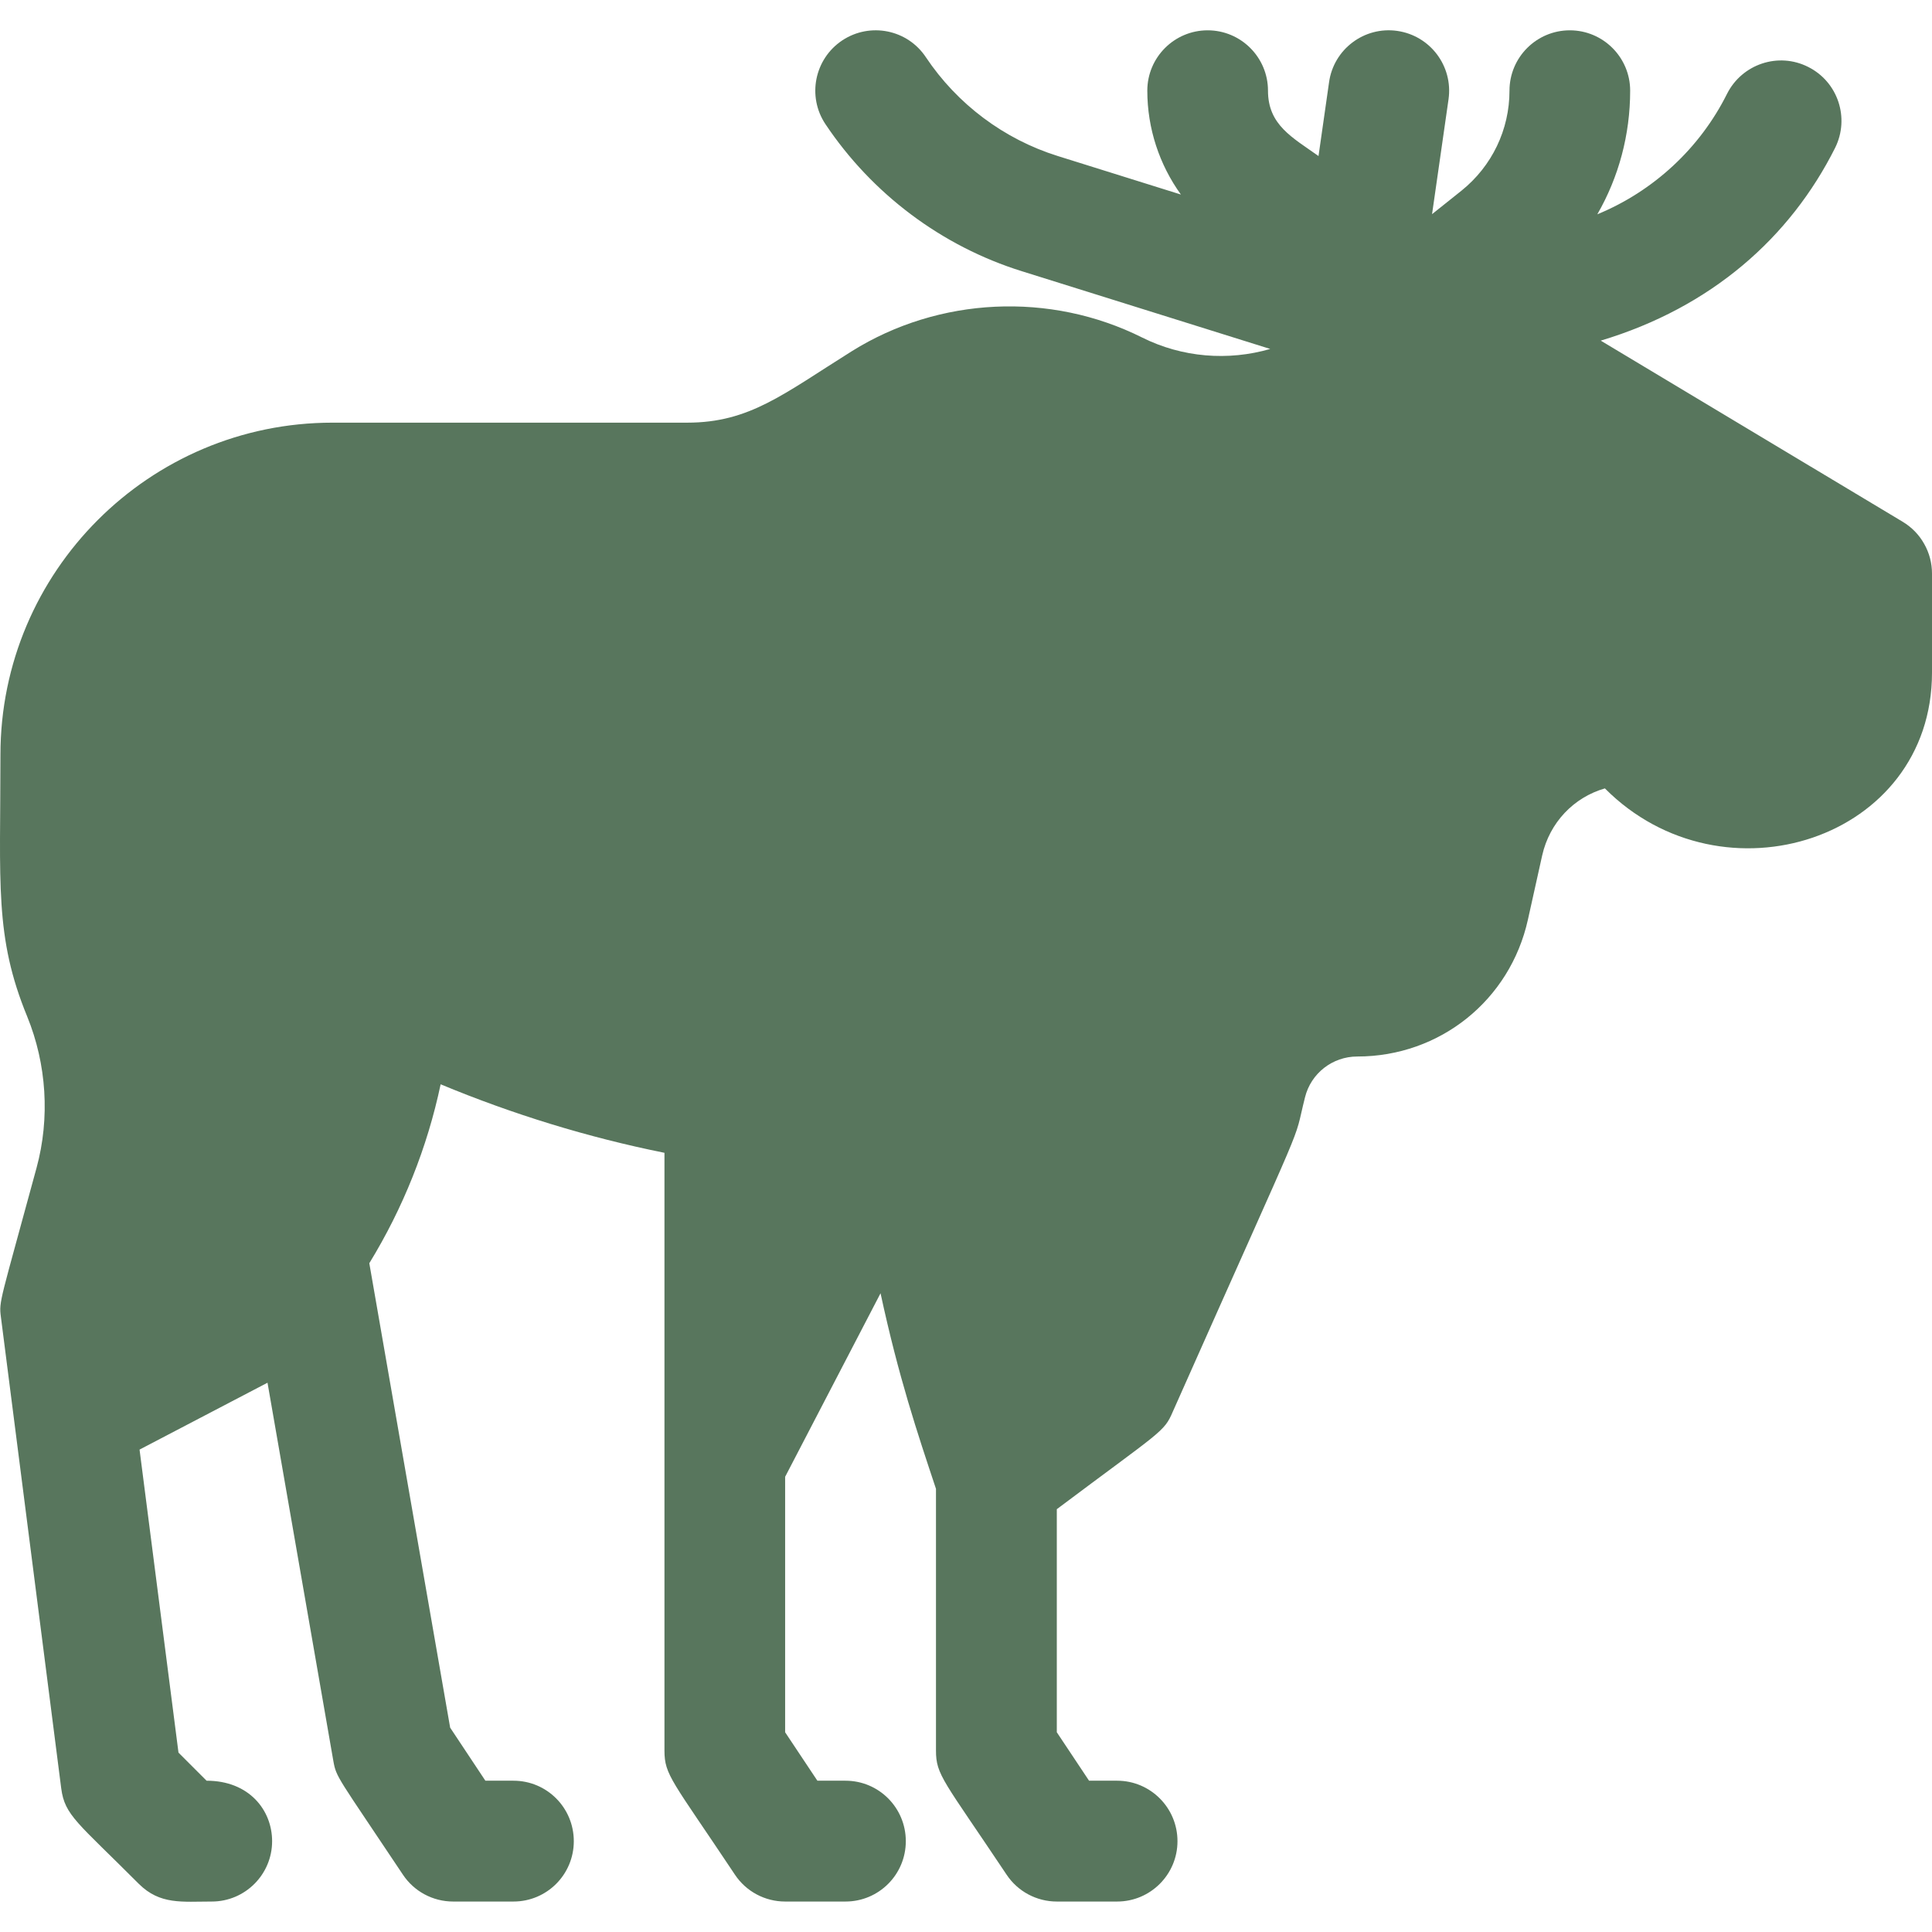 <?xml version="1.0" encoding="UTF-8"?> <svg xmlns="http://www.w3.org/2000/svg" width="13" height="13" viewBox="0 0 13 13" fill="none"><path d="M12.803 3.511C10.824 2.324 10.773 2.293 10.771 2.292C11.517 2.068 12.046 1.597 12.348 0.995C12.448 0.794 12.367 0.55 12.166 0.45C11.966 0.349 11.722 0.431 11.621 0.631C11.438 0.998 11.125 1.287 10.748 1.442C10.892 1.192 10.969 0.907 10.969 0.61C10.969 0.386 10.787 0.204 10.563 0.204C10.339 0.204 10.157 0.386 10.157 0.61C10.157 0.873 10.039 1.118 9.834 1.283L9.636 1.441L9.747 0.667C9.778 0.445 9.624 0.24 9.402 0.208C9.18 0.176 8.974 0.331 8.943 0.553L8.872 1.05C8.697 0.925 8.532 0.842 8.532 0.61C8.532 0.386 8.35 0.204 8.126 0.204C7.902 0.204 7.72 0.386 7.72 0.61C7.72 0.864 7.801 1.108 7.946 1.309L7.118 1.05C6.756 0.937 6.441 0.701 6.23 0.385C6.106 0.198 5.854 0.148 5.667 0.272C5.48 0.397 5.43 0.649 5.554 0.835C5.868 1.305 6.337 1.657 6.876 1.825L8.547 2.348C8.264 2.43 7.955 2.406 7.685 2.271C7.067 1.962 6.318 1.997 5.732 2.363C5.27 2.652 5.044 2.844 4.624 2.844H2.237C1.005 2.844 0.003 3.846 0.003 5.078C0.003 5.947 -0.038 6.302 0.183 6.84C0.314 7.161 0.337 7.523 0.246 7.858C0.001 8.761 -0.008 8.754 0.006 8.861L0.412 12.034C0.436 12.216 0.522 12.263 0.934 12.676C1.077 12.818 1.225 12.795 1.425 12.795C1.649 12.795 1.831 12.613 1.831 12.389C1.831 12.181 1.677 11.982 1.39 11.982L1.201 11.793L0.939 9.754L1.8 9.304L2.243 11.849C2.263 11.962 2.269 11.951 2.711 12.614C2.786 12.727 2.913 12.795 3.049 12.795H3.455C3.68 12.795 3.861 12.613 3.861 12.389C3.861 12.164 3.68 11.982 3.455 11.982H3.266L3.029 11.625L2.485 8.5C2.712 8.129 2.875 7.722 2.965 7.296C3.451 7.498 3.955 7.653 4.471 7.757V11.779C4.471 11.945 4.522 11.979 4.945 12.614C5.02 12.727 5.147 12.795 5.283 12.795H5.689C5.914 12.795 6.095 12.613 6.095 12.389C6.095 12.164 5.914 11.982 5.689 11.982H5.5L5.283 11.656V9.937L5.925 8.702C6.047 9.268 6.172 9.639 6.298 10.018V11.779C6.298 11.945 6.349 11.979 6.773 12.614C6.848 12.727 6.975 12.795 7.111 12.795H7.517C7.741 12.795 7.923 12.613 7.923 12.389C7.923 12.164 7.741 11.982 7.517 11.982H7.328L7.111 11.656V10.155C7.815 9.627 7.832 9.638 7.891 9.5C8.839 7.367 8.692 7.737 8.781 7.384C8.821 7.222 8.966 7.109 9.133 7.109C9.689 7.109 10.161 6.73 10.281 6.188L10.377 5.756C10.427 5.534 10.59 5.365 10.799 5.305C11.593 6.103 13 5.65 13 4.526V3.859C13 3.789 12.982 3.72 12.947 3.659C12.913 3.598 12.863 3.547 12.803 3.511Z" fill="#58765D"></path></svg> 